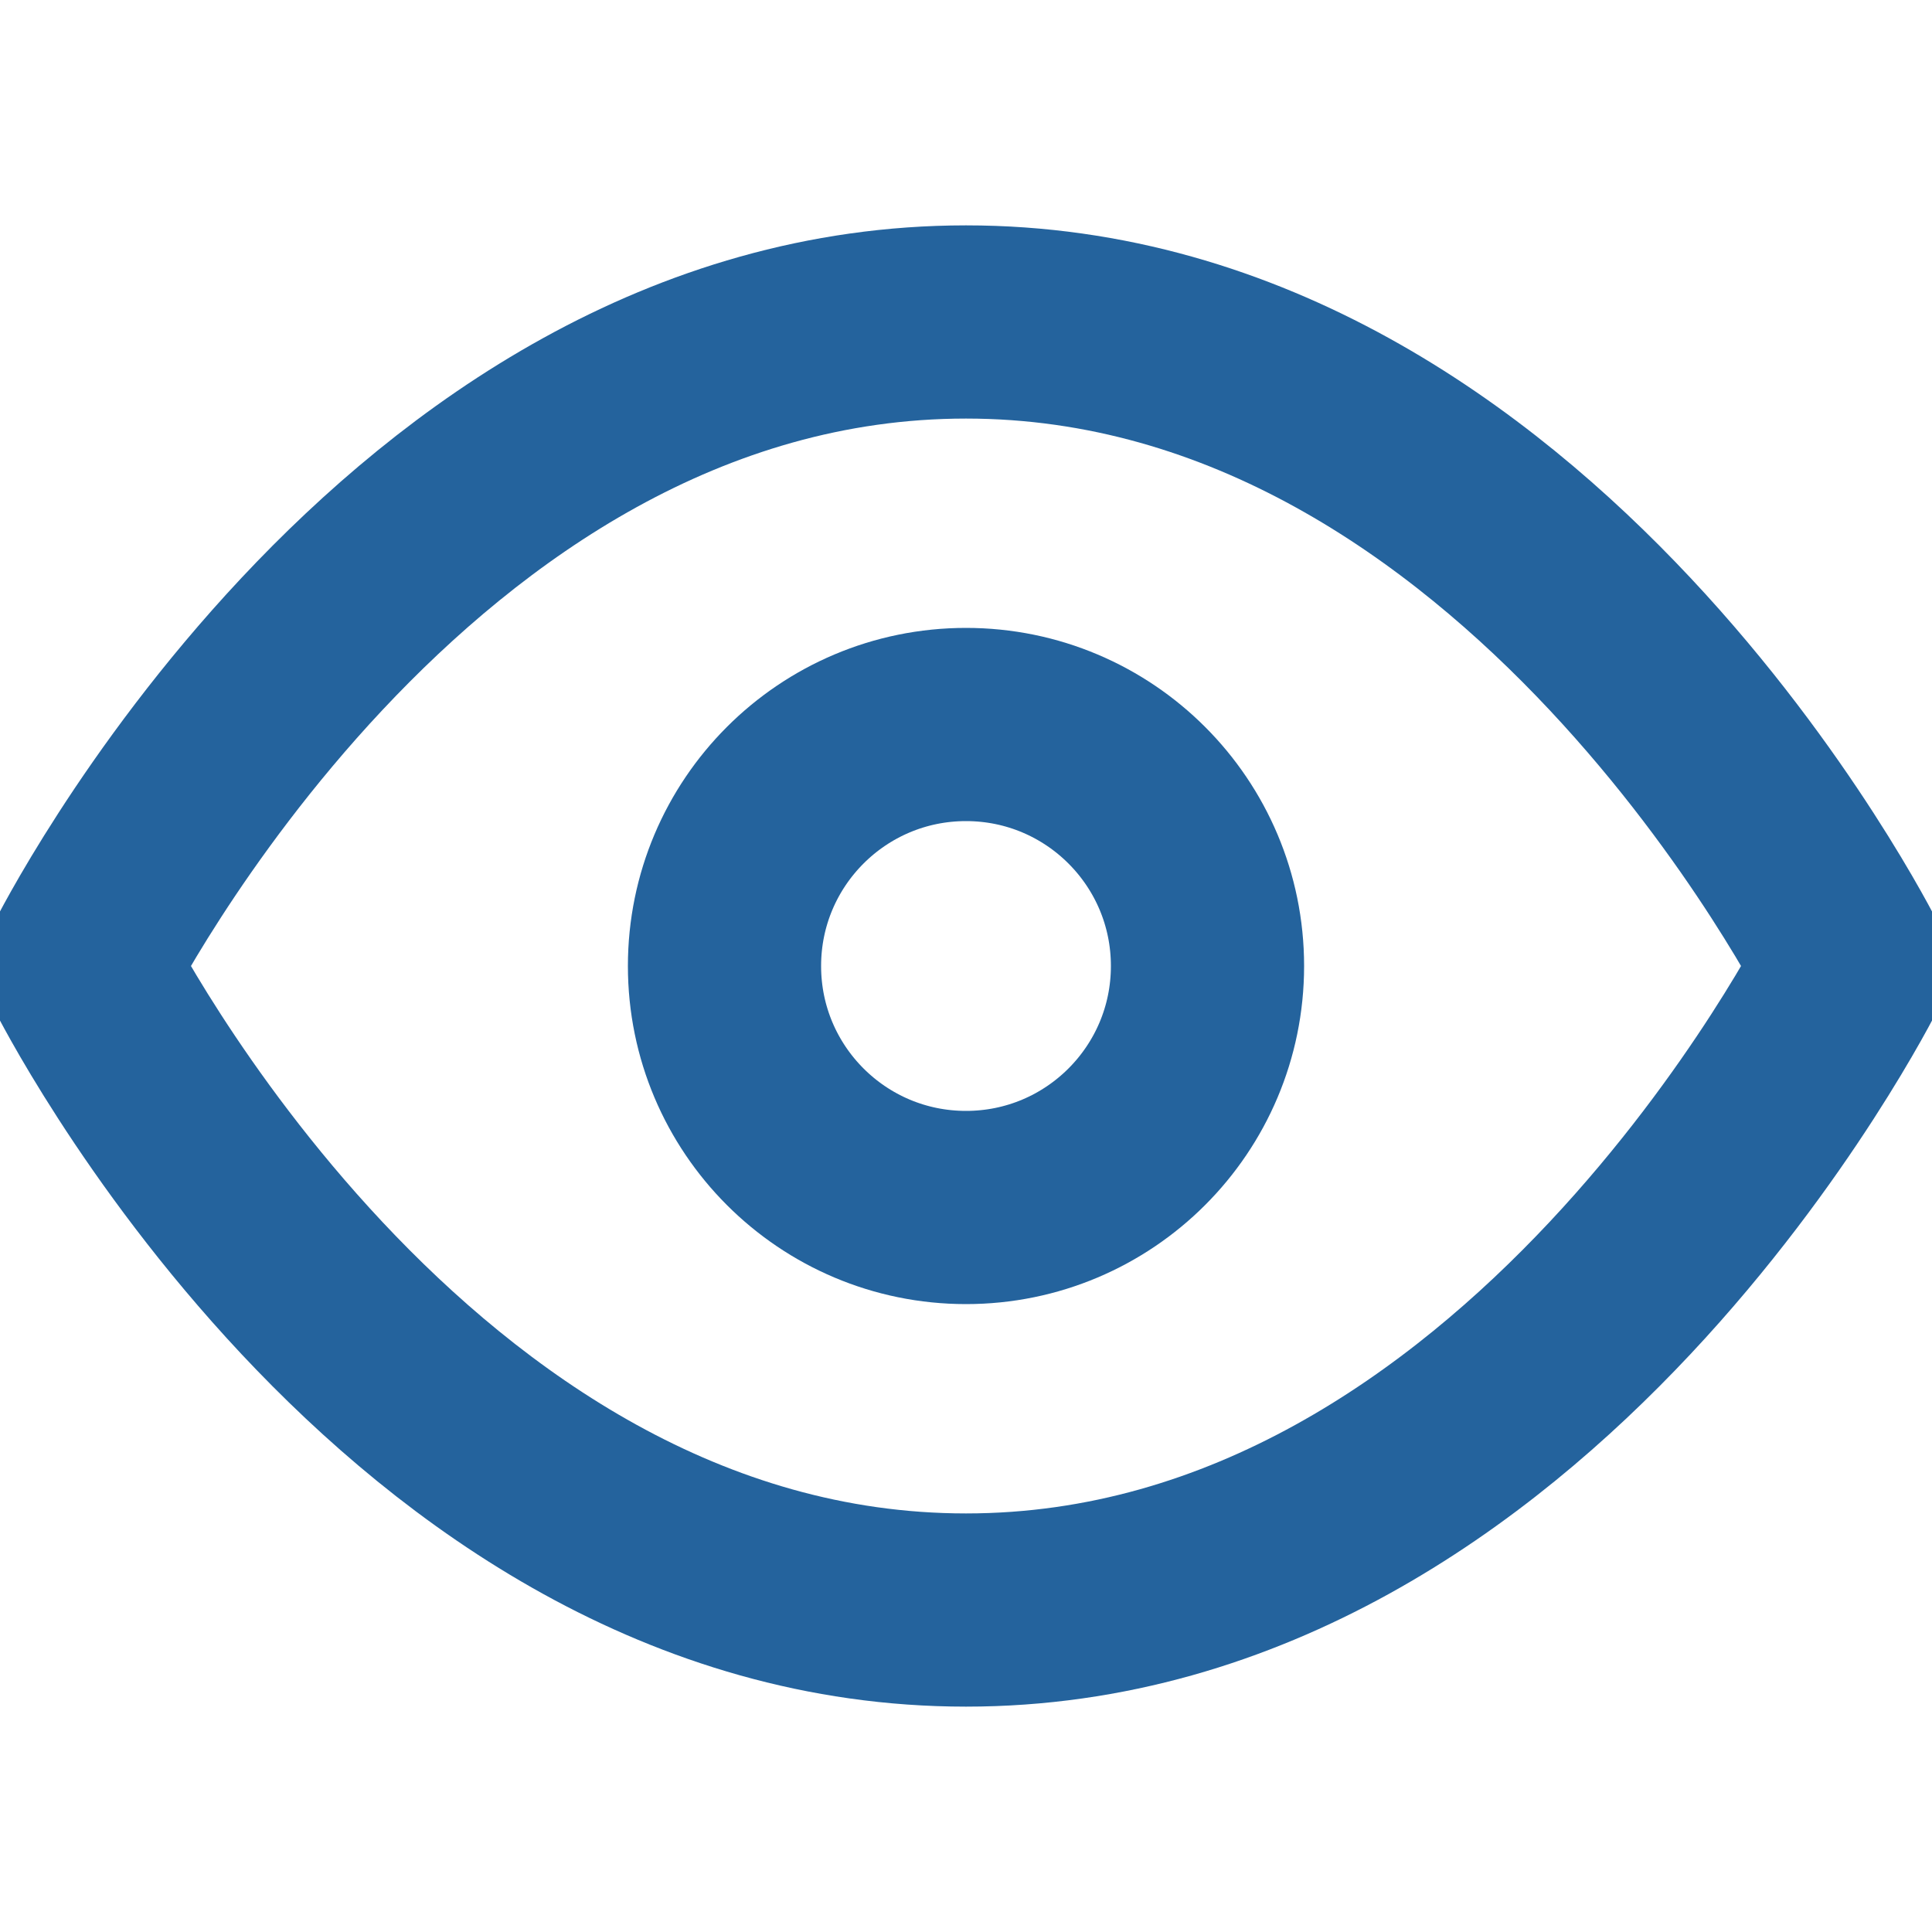 <svg width="20" height="20" viewBox="0 0 20 20" fill="none" xmlns="http://www.w3.org/2000/svg">
<g id="eye" clip-path="url(#clip0_5_22)">
<path id="Vector" d="M0.833 10C0.833 10 4.167 3.333 10 3.333C15.833 3.333 19.167 10 19.167 10C19.167 10 15.833 16.667 10 16.667C4.167 16.667 0.833 10 0.833 10Z" stroke="#24639D" stroke-width="2" stroke-linecap="round" stroke-linejoin="round"/>
<path id="Vector_2" d="M10 12.5C11.381 12.5 12.5 11.381 12.5 10C12.5 8.619 11.381 7.5 10 7.5C8.619 7.5 7.5 8.619 7.5 10C7.5 11.381 8.619 12.5 10 12.5Z" stroke="#24639D" stroke-width="2" stroke-linecap="round" stroke-linejoin="round"/>
</g>
<defs>
<clipPath id="clip0_5_22">
<rect width="20" height="20" fill="white"/>
</clipPath>
</defs>
</svg>
